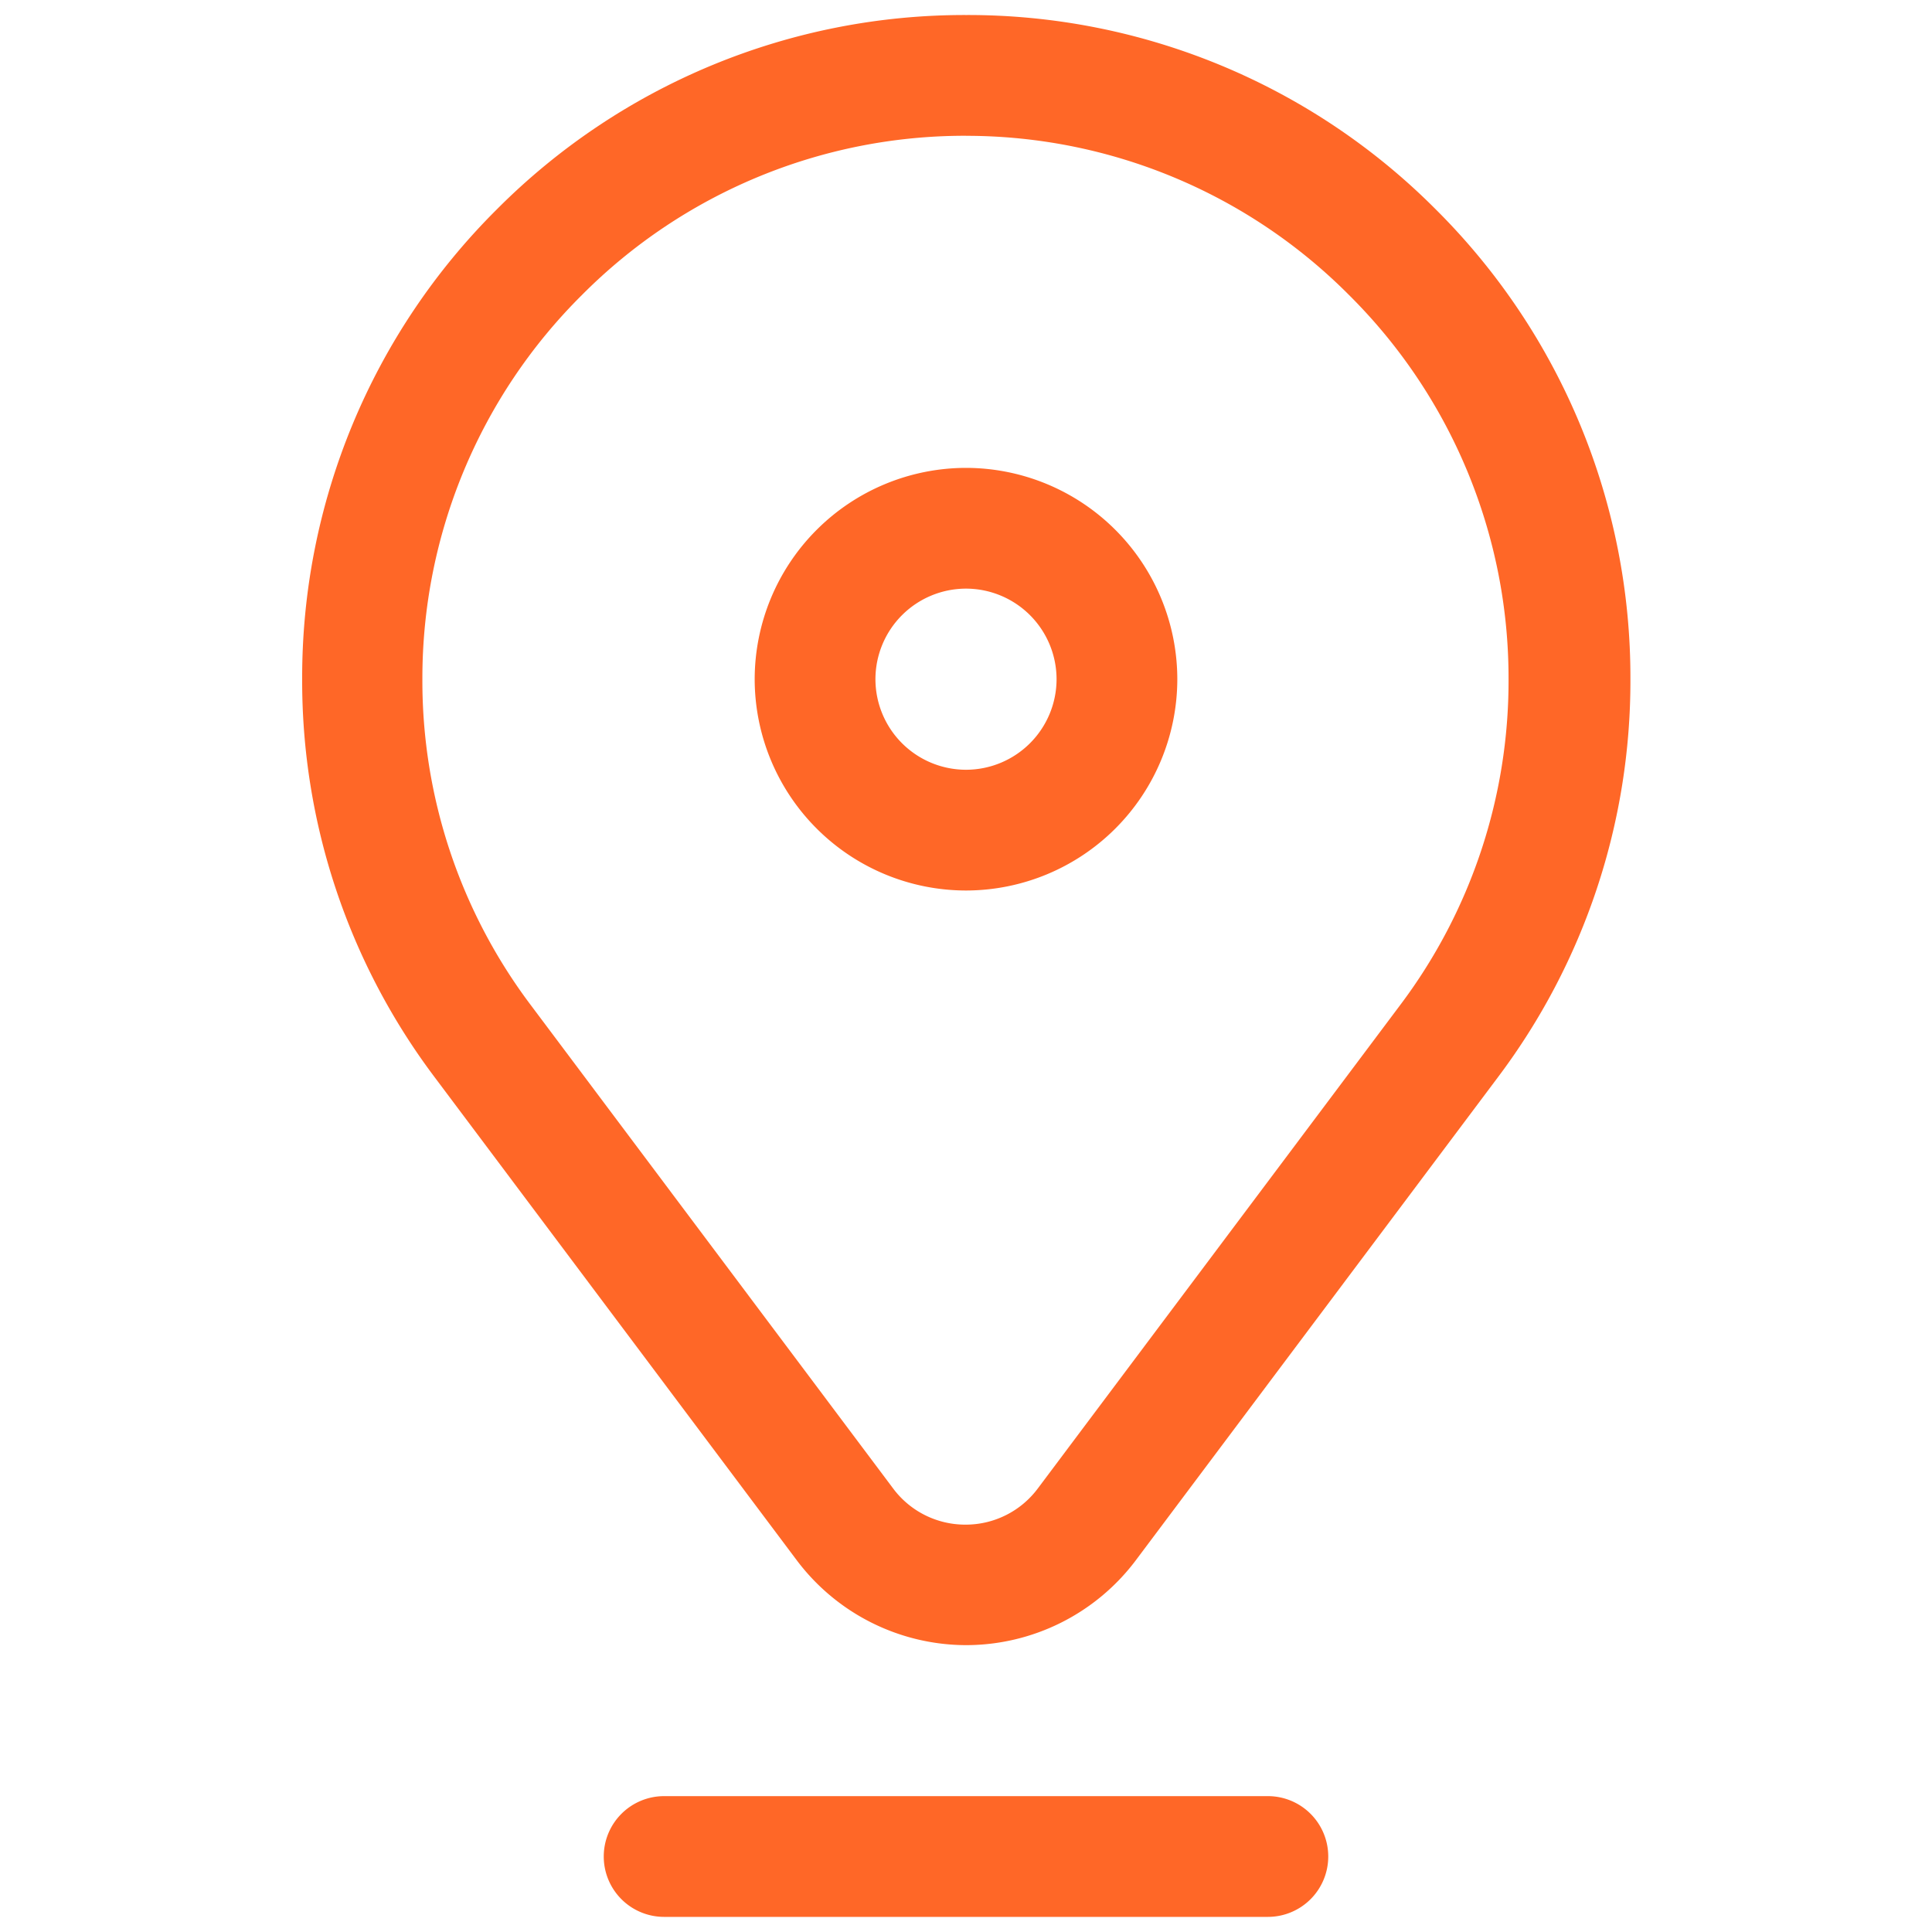 <svg xmlns="http://www.w3.org/2000/svg" xmlns:xlink="http://www.w3.org/1999/xlink" width="40" height="40" viewBox="0 0 40 40">
  <defs>
    <clipPath id="clip-path">
      <path id="path837" d="M0-682.665H40v40H0Z" transform="translate(0 682.665)"/>
    </clipPath>
  </defs>
  <g id="g831" transform="translate(0 682.665)">
    <g id="g833" transform="translate(0 -682.665)">
      <g id="g835" clip-path="url(#clip-path)">
        <g id="g841" transform="translate(7.5 1.562)">
          <path id="path843" d="M-30.065-308.717a4.4,4.4,0,0,1-3.5-1.752l-7.5-10.005a13.635,13.635,0,0,1-2.744-8.243,13.66,13.66,0,0,1,4.027-9.723,13.66,13.66,0,0,1,9.723-4.027,13.66,13.66,0,0,1,9.723,4.027,13.66,13.66,0,0,1,4.027,9.723,13.634,13.634,0,0,1-2.744,8.243l-7.5,10.005A4.4,4.4,0,0,1-30.065-308.717Zm0-31.25a11.176,11.176,0,0,0-7.955,3.3,11.176,11.176,0,0,0-3.3,7.955,11.153,11.153,0,0,0,2.244,6.743l7.5,10.005a1.862,1.862,0,0,0,1.5.752,1.862,1.862,0,0,0,1.5-.752l7.5-10.005a11.153,11.153,0,0,0,2.244-6.743,11.176,11.176,0,0,0-3.3-7.955A11.176,11.176,0,0,0-30.065-339.966Z" transform="translate(42.565 341.216)" fill="#ff6727"/>
        </g>
        <g id="g845" transform="translate(16.875 10.937)">
          <path id="path847" d="M-103.541-54.583a4.38,4.38,0,0,1,4.375,4.375,4.38,4.38,0,0,1-4.375,4.375,4.38,4.38,0,0,1-4.375-4.375A4.38,4.38,0,0,1-103.541-54.583Zm0,6.25a1.877,1.877,0,0,0,1.875-1.875,1.877,1.877,0,0,0-1.875-1.875,1.877,1.877,0,0,0-1.875,1.875A1.877,1.877,0,0,0-103.541-48.333Z" transform="translate(106.666 53.333)" fill="#ff6727"/>
        </g>
        <g id="g849" transform="translate(13.75 38.437)">
          <path id="path851" d="M12.5,1.25H0A1.25,1.25,0,0,1-1.25,0,1.25,1.25,0,0,1,0-1.25H12.5A1.25,1.25,0,0,1,13.75,0,1.25,1.25,0,0,1,12.5,1.25Z" transform="translate(0 0)" fill="#ff6727"/>
        </g>
      </g>
    </g>
  </g>
</svg>
